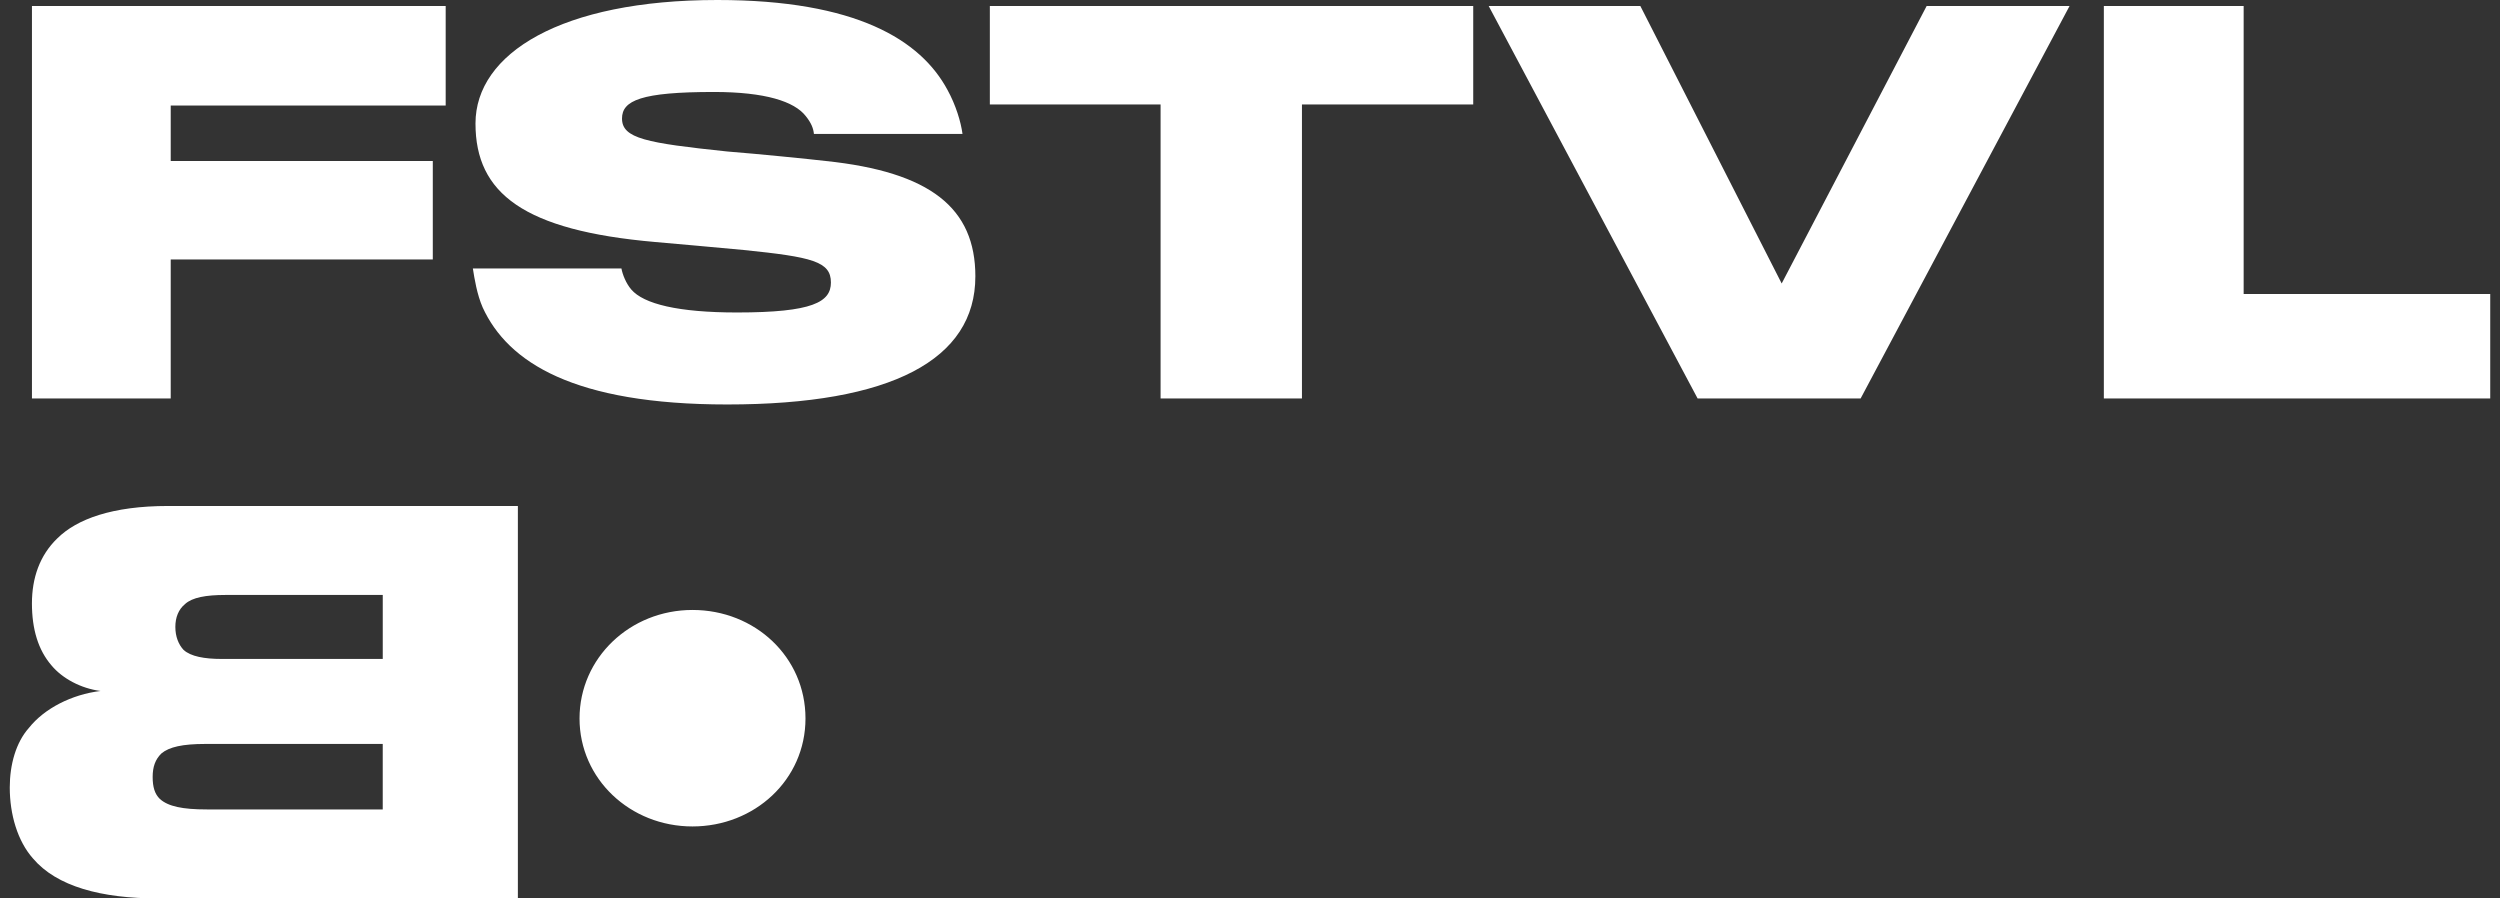 <svg width="128" height="46" viewBox="0 0 128 46" fill="none" xmlns="http://www.w3.org/2000/svg">
<rect x="0" y="0" width="128" height="46" fill="#333333" stroke="none"/>
<g clip-path="url(#clip0_568_16027)">
<path d="M127.5 20.402V15.052H114.875V0.308H107.717V20.402H127.5ZM105.961 0.308H98.644L91.222 14.514L83.986 0.308H76.221L86.918 20.402H95.264L105.961 0.308ZM75.429 5.35V0.308H50.68V5.35H59.422V20.402H66.66V5.35H75.429ZM49.939 14.156C49.939 10.649 47.641 8.806 42.279 8.243C41.407 8.141 38.846 7.885 37.234 7.756C33.087 7.321 31.847 7.09 31.847 6.067C31.847 5.146 32.824 4.709 36.548 4.709C39.189 4.709 40.668 5.196 41.25 5.938C41.54 6.297 41.646 6.578 41.673 6.859H49.28C49.2 6.245 48.936 5.374 48.513 4.606C47.139 2.048 43.838 0 36.732 0C28.729 0 24.345 2.739 24.345 6.323C24.345 9.907 26.828 11.801 33.536 12.39C34.461 12.467 36.68 12.671 38.079 12.8C41.592 13.158 42.543 13.389 42.543 14.464C42.543 15.461 41.618 15.999 37.736 15.999C34.725 15.999 32.955 15.564 32.321 14.822C32.056 14.514 31.872 14.054 31.818 13.747H24.211C24.291 14.259 24.422 15.078 24.714 15.744C26.008 18.56 29.388 20.709 37.233 20.709C45.659 20.709 49.938 18.406 49.938 14.157M22.819 5.401V0.308H1.636V20.402H8.741V13.285H22.159V8.243H8.741V5.402H22.819V5.401Z" fill="white"/>
<path d="M8.186 40.906C8.609 41.29 9.349 41.443 10.589 41.443H19.596V38.09H10.51C9.348 38.09 8.661 38.244 8.265 38.576C7.948 38.884 7.816 39.267 7.816 39.779C7.816 40.292 7.921 40.65 8.185 40.906M8.978 32.1C8.978 32.586 9.137 32.996 9.401 33.277C9.771 33.61 10.458 33.738 11.356 33.738H19.597V30.462H11.541C10.537 30.462 9.85 30.59 9.48 30.922C9.137 31.203 8.978 31.613 8.978 32.099M1.688 43.953C0.896 43.057 0.5 41.7 0.5 40.318C0.5 39.141 0.818 38.014 1.478 37.271C2.27 36.273 3.67 35.557 5.148 35.378C4.145 35.249 3.193 34.738 2.639 34.072C1.952 33.279 1.635 32.204 1.635 30.898C1.635 29.592 2.031 28.44 2.929 27.57C3.933 26.572 5.755 25.906 8.608 25.906H26.515V46H8.107C5.176 46 2.904 45.386 1.688 43.953ZM35.456 42.314C32.261 42.314 29.672 39.882 29.672 36.785C29.672 33.687 32.26 31.23 35.456 31.23C38.653 31.23 41.241 33.636 41.241 36.785C41.241 39.933 38.626 42.314 35.456 42.314Z" fill="white"/>
</g>
<defs>
<clipPath id="clip0_568_16027">
<rect width="127" height="46" fill="white" transform="translate(0.5)"/>
</clipPath>
</defs>
</svg>
